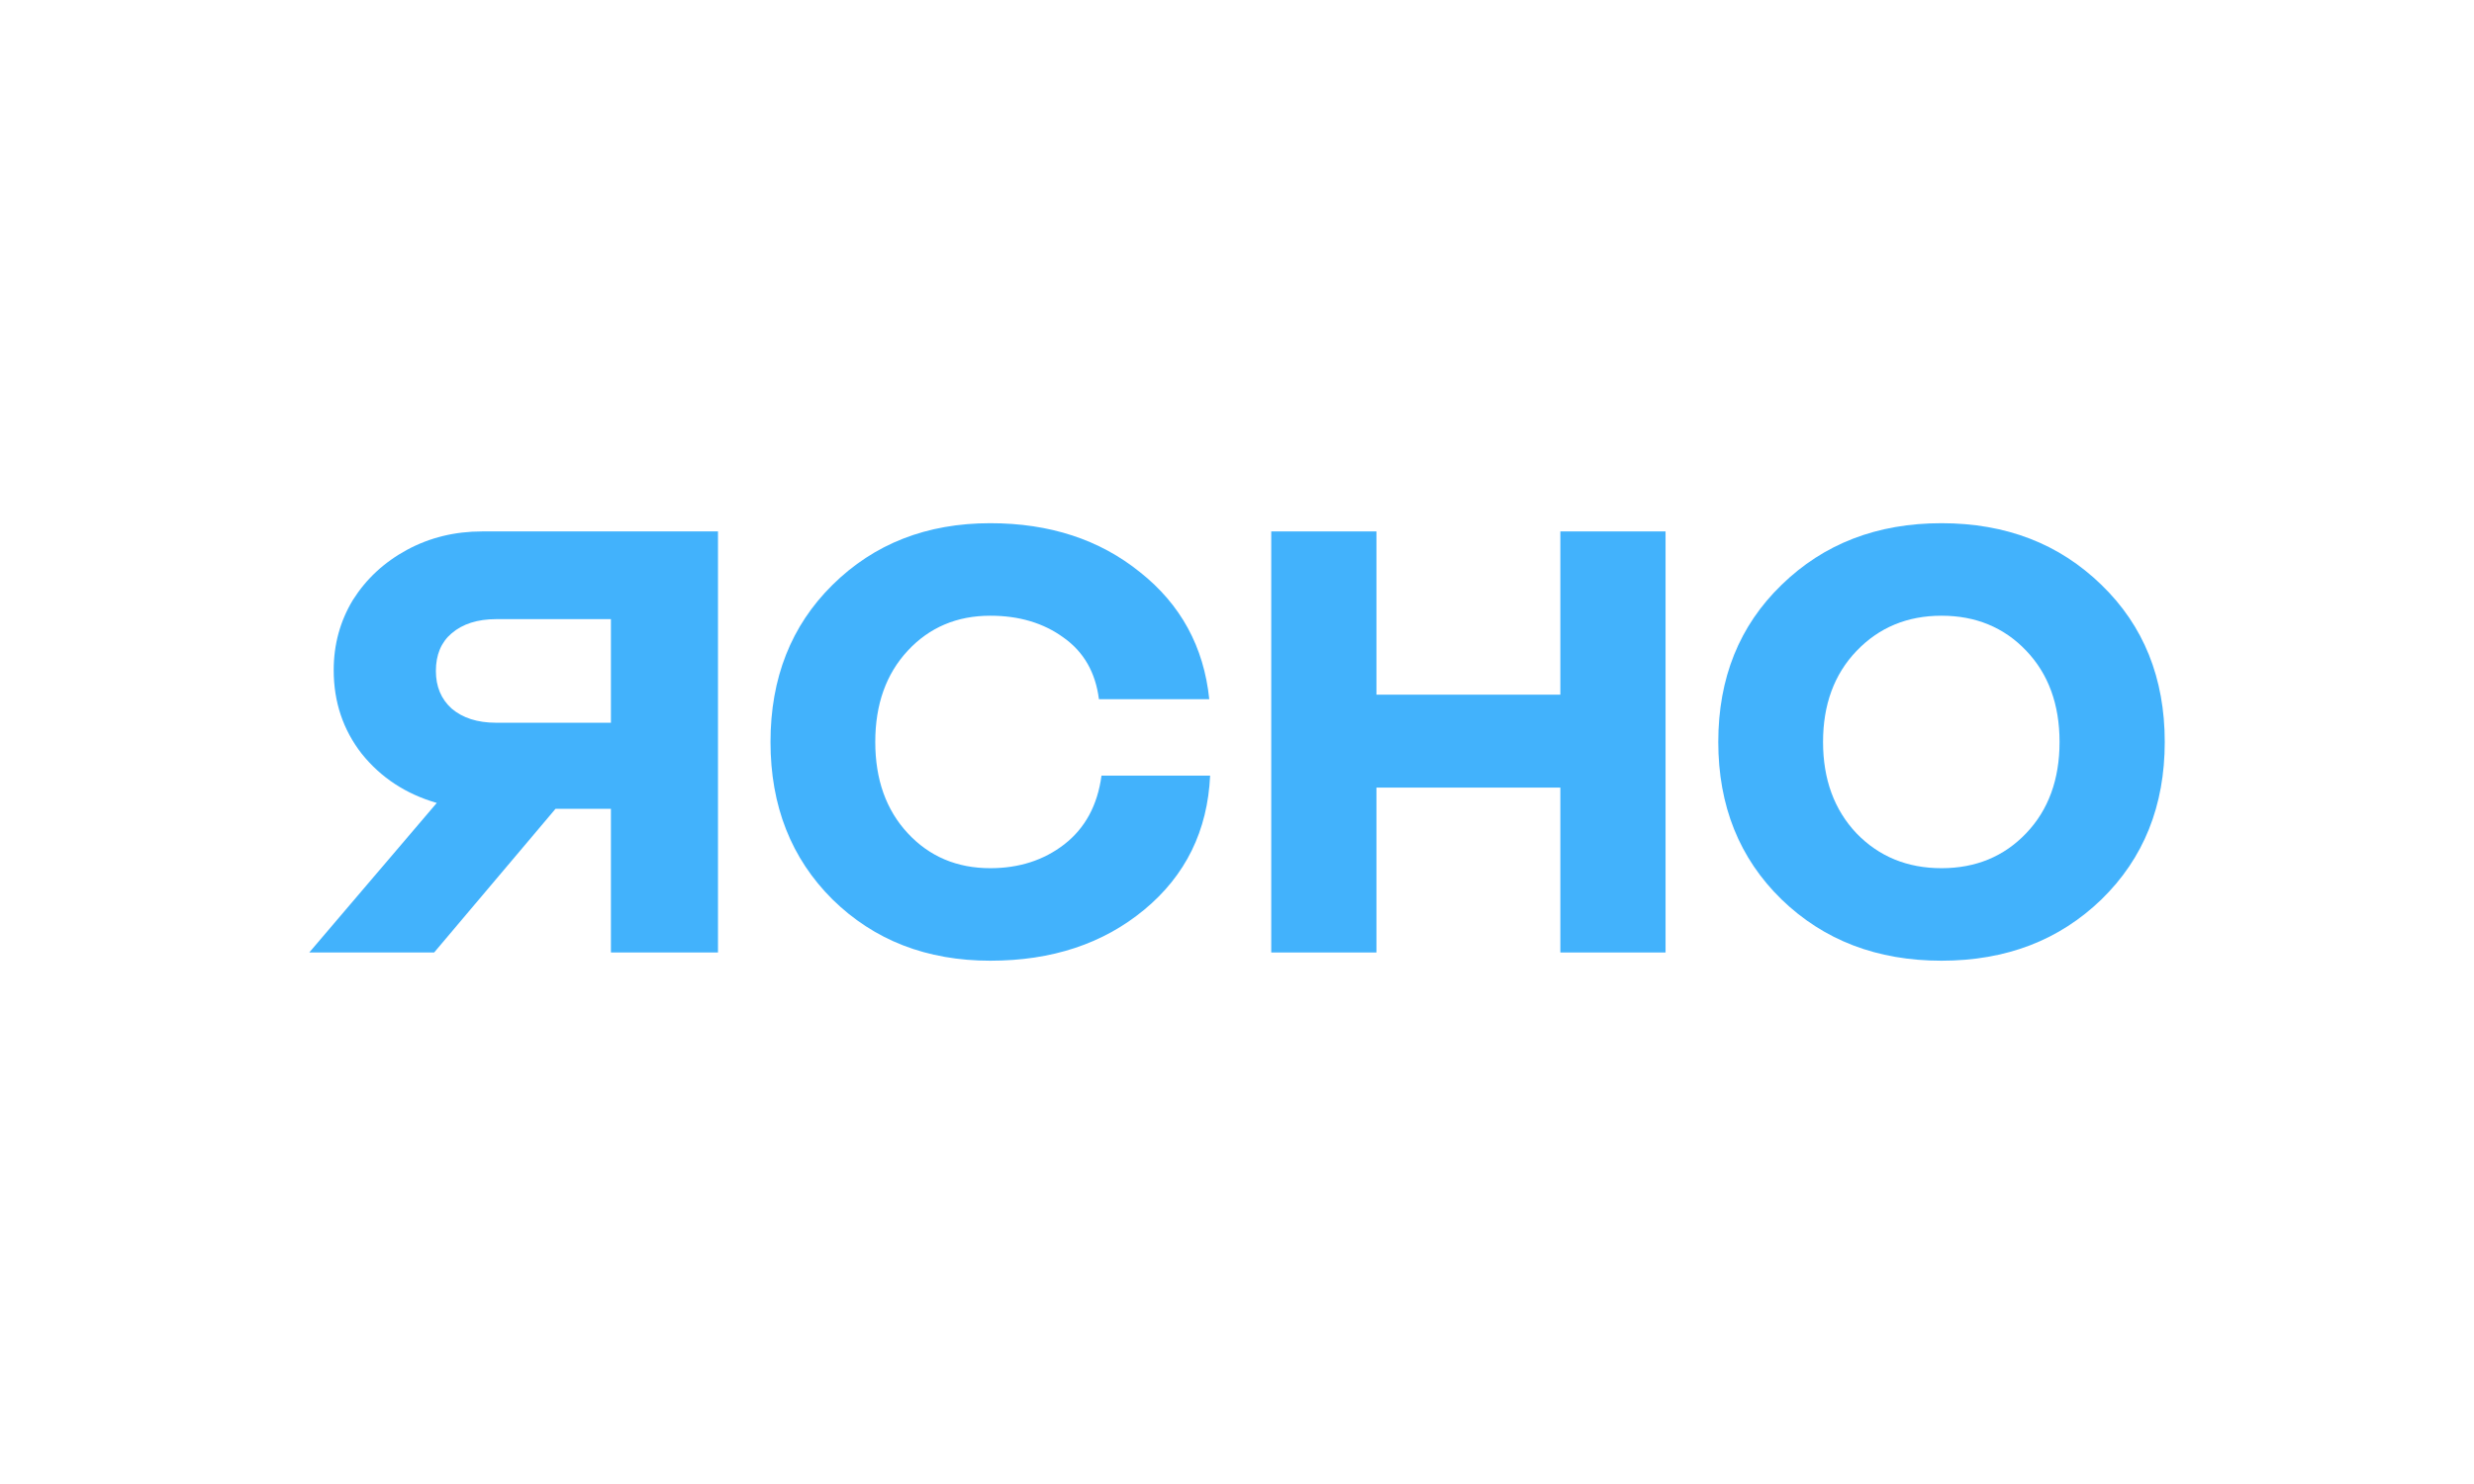 <?xml version="1.0" encoding="UTF-8"?> <svg xmlns="http://www.w3.org/2000/svg" width="1000" height="600" viewBox="0 0 1000 600" fill="none"> <path d="M444.194 282.691C442.81 271.83 438.028 263.518 429.846 257.754C421.778 251.88 411.925 248.943 400.286 248.943C386.802 248.943 375.681 253.654 366.923 263.074C358.164 272.495 353.785 284.797 353.785 299.981C353.785 315.165 358.164 327.467 366.923 336.888C375.681 346.308 386.802 351.019 400.286 351.019C411.925 351.019 421.894 347.805 430.191 341.377C438.604 334.838 443.617 325.583 445.231 313.613H489.138C488.101 335.891 479.227 353.956 462.517 367.81C445.922 381.553 425.178 388.425 400.286 388.425C374.586 388.425 353.324 380.167 336.498 363.654C319.788 347.029 311.434 325.804 311.434 299.981C311.434 274.157 319.788 252.989 336.498 236.475C353.324 219.85 374.586 211.538 400.286 211.538C424.256 211.538 444.423 218.132 460.788 231.321C477.268 244.399 486.602 261.523 488.792 282.691H444.194Z" fill="#42B2FC"></path> <path d="M630.699 385.1V318.435H556.367V385.1H513.842V214.863H556.367V280.862H630.699V214.863H673.223V385.1H630.699Z" fill="#42B2FC"></path> <path d="M849.416 363.654C832.36 380.167 810.81 388.425 784.765 388.425C758.72 388.425 737.17 380.167 720.113 363.654C703.057 347.029 694.529 325.804 694.529 299.981C694.529 274.157 703.057 252.989 720.113 236.475C737.17 219.85 758.72 211.538 784.765 211.538C810.81 211.538 832.36 219.85 849.416 236.475C866.475 252.989 875.001 274.157 875.001 299.981C875.001 325.804 866.475 347.029 849.416 363.654ZM750.365 336.888C759.469 346.308 770.936 351.019 784.765 351.019C798.594 351.019 810.003 346.308 818.992 336.888C827.981 327.467 832.476 315.165 832.476 299.981C832.476 284.797 827.981 272.495 818.992 263.074C810.003 253.654 798.594 248.943 784.765 248.943C770.936 248.943 759.469 253.709 750.365 263.241C741.376 272.661 736.882 284.908 736.882 299.981C736.882 315.054 741.376 327.356 750.365 336.888Z" fill="#42B2FC"></path> <path d="M290.212 214.863V385.1H246.942V327.003H224.551L175.482 385.1H125L176.541 324.638C164.067 321.036 153.948 314.392 146.181 304.71C138.65 295.027 134.885 283.768 134.885 270.933C134.885 260.574 137.473 251.117 142.651 242.56C148.064 234.003 155.36 227.248 164.538 222.294C173.717 217.34 183.836 214.863 194.898 214.863H290.212ZM246.942 292.212V250.329H200.546C193.015 250.329 187.014 252.243 182.542 256.071C178.306 259.674 176.188 264.74 176.188 271.271C176.188 277.576 178.306 282.642 182.542 286.471C187.014 290.298 193.015 292.212 200.546 292.212H246.942Z" fill="#42B2FC"></path> </svg> 